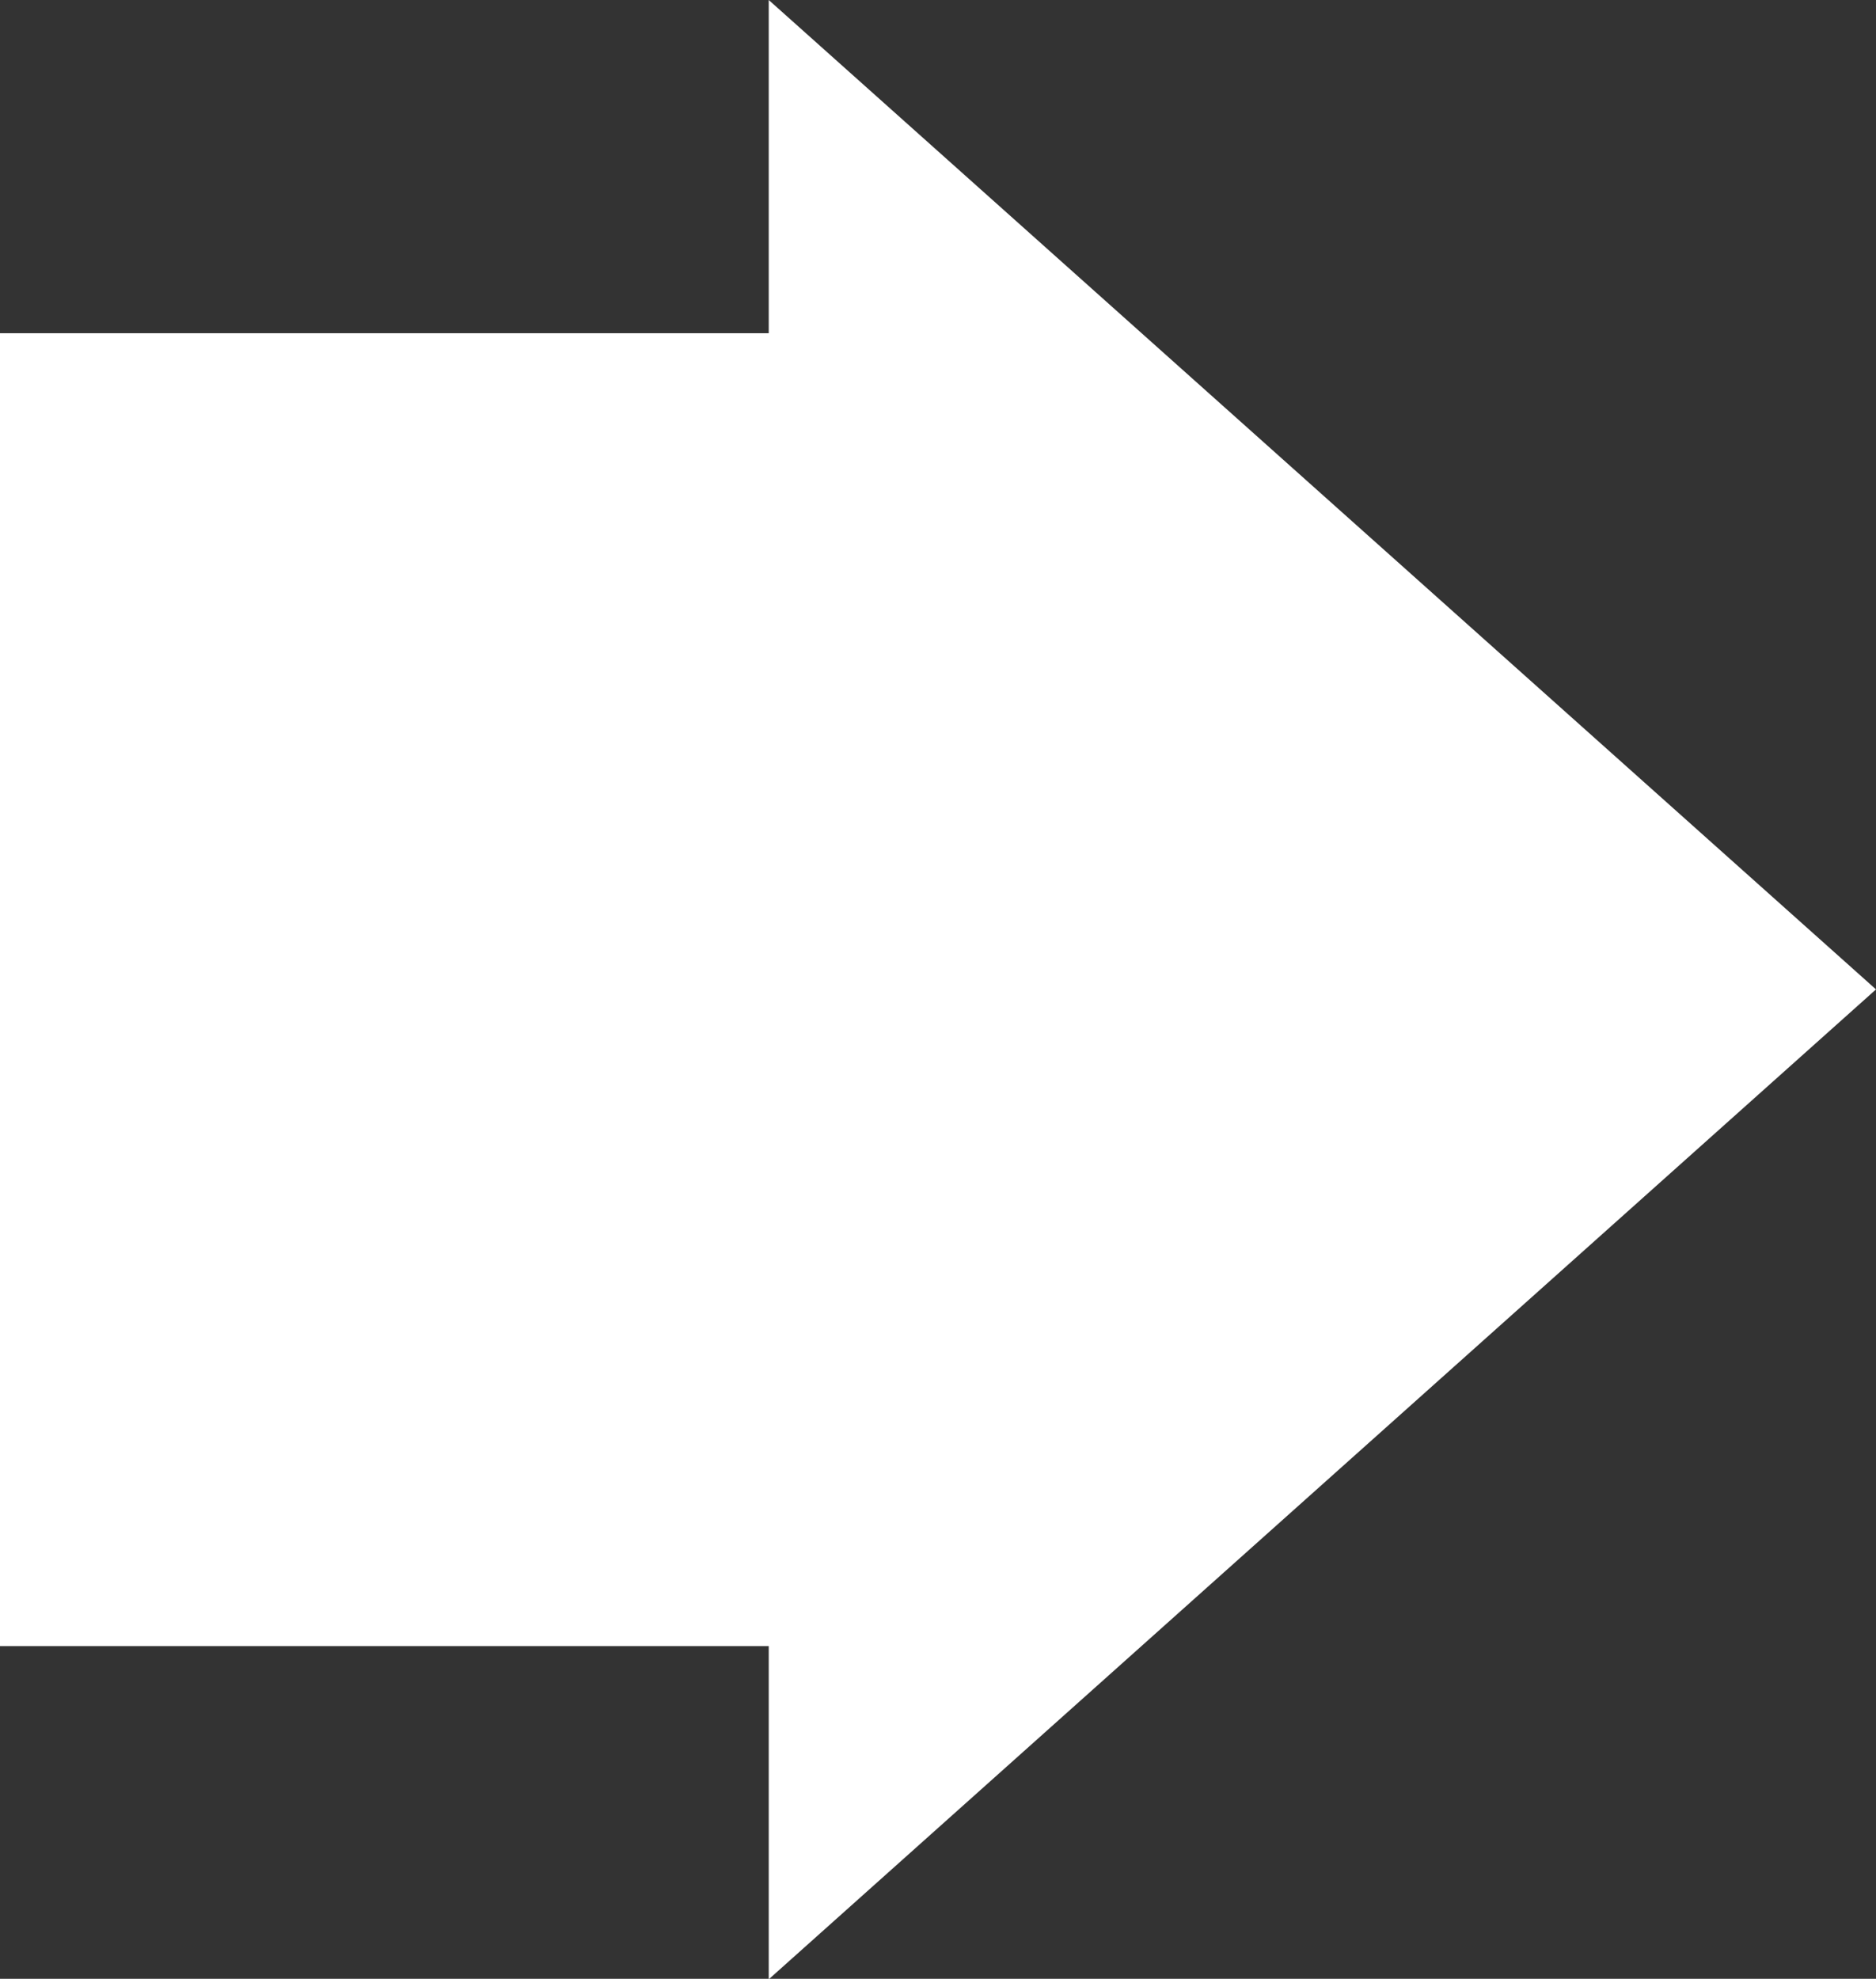 <svg xmlns="http://www.w3.org/2000/svg" width="15.045" height="15.868"><rect width="100%" height="100%" fill="#333333" stroke="none"/><path data-name="パス 14268" d="M15.045 7.934L6.165 0v2.672H0V13.2h6.165v2.672z" fill="#fff"/></svg>